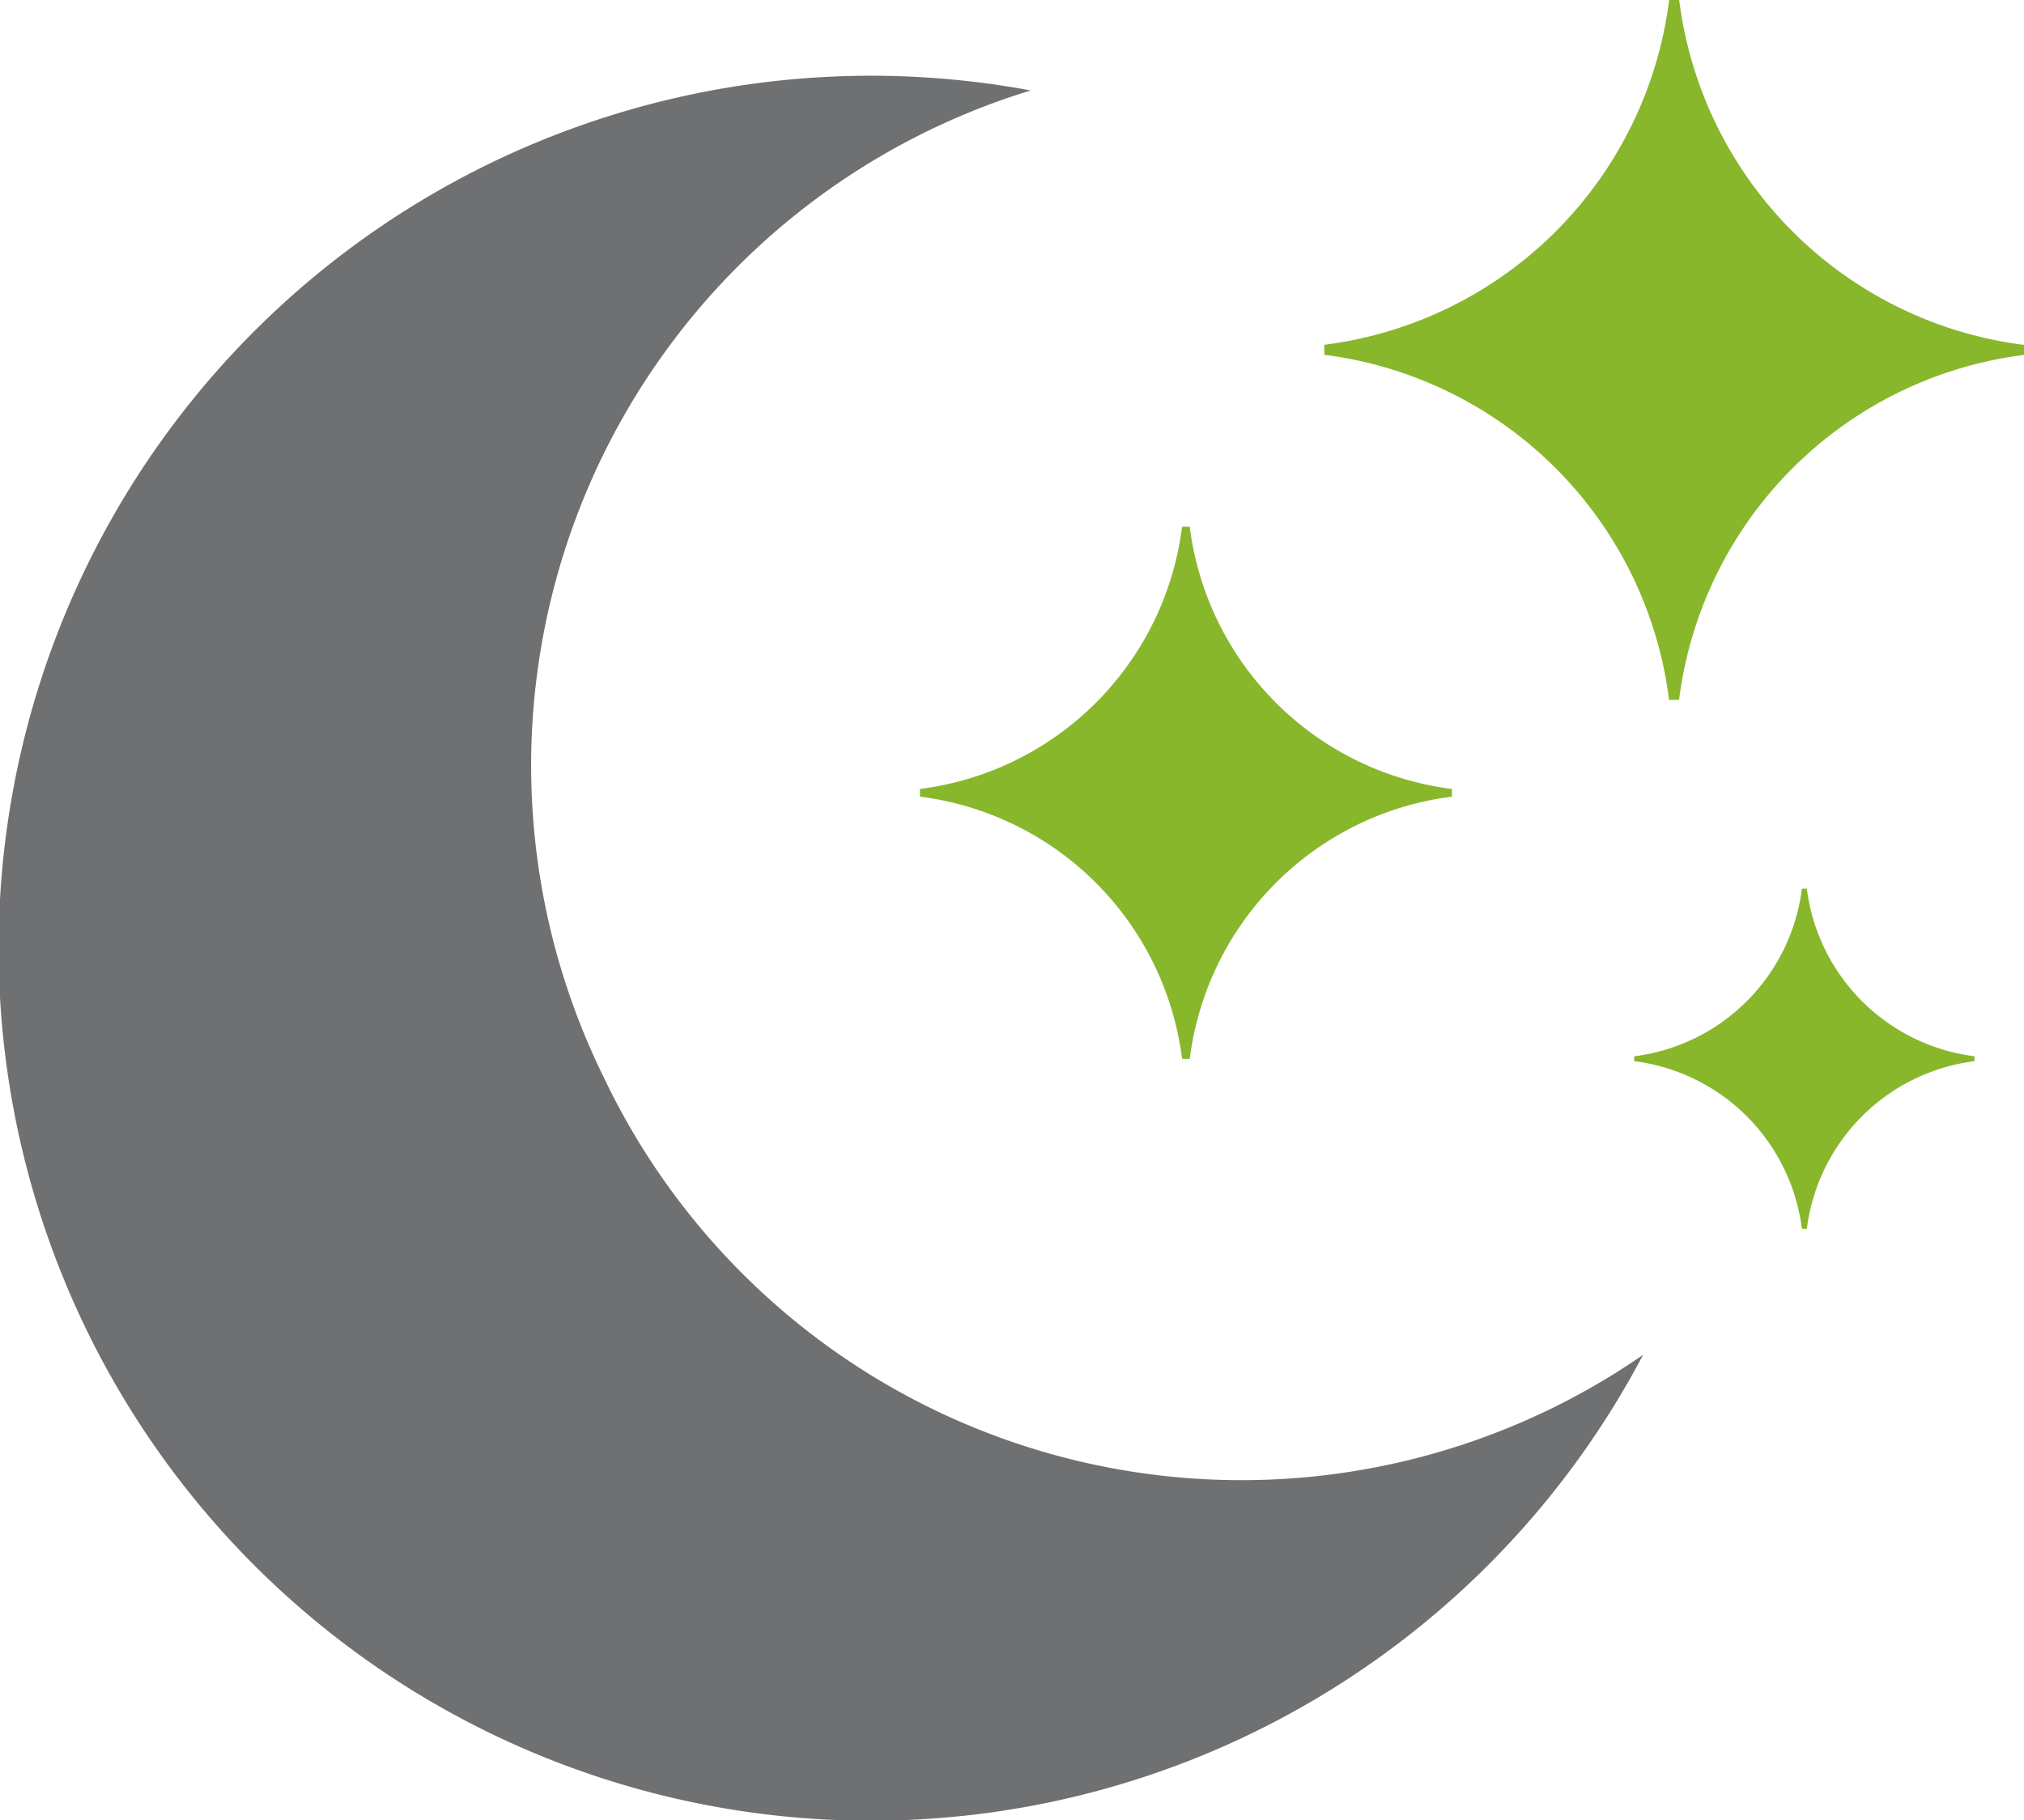 <svg xmlns="http://www.w3.org/2000/svg" xmlns:xlink="http://www.w3.org/1999/xlink" width="60.547" height="54.447" viewBox="0 0 60.547 54.447">
  <defs>
    <clipPath id="clip-path">
      <rect id="Rectangle_213" data-name="Rectangle 213" width="60.547" height="54.447" fill="#6f7072"/>
    </clipPath>
  </defs>
  <g id="our-services-9" transform="translate(0 0)">
    <g id="Group_343" data-name="Group 343" transform="translate(0 0)" clip-path="url(#clip-path)">
      <path id="Path_2410" data-name="Path 2410" d="M29.226,13.084h-.148A5.784,5.784,0,0,1,24.063,18.1v.146a5.784,5.784,0,0,1,5.014,5.016h.148a5.786,5.786,0,0,1,5.016-5.016V18.1a5.786,5.786,0,0,1-5.016-5.016" transform="translate(24.826 13.498)" fill="#88b72c"/>
      <path id="Path_2411" data-name="Path 2411" d="M21.617,7.756h-.23A9.044,9.044,0,0,1,13.545,15.6v.23a9.044,9.044,0,0,1,7.842,7.842h.23a9.044,9.044,0,0,1,7.842-7.842V15.6a9.044,9.044,0,0,1-7.842-7.842" transform="translate(13.974 8.001)" fill="#88b72c"/>
      <path id="Path_2412" data-name="Path 2412" d="M30.116,0h-.3A11.9,11.9,0,0,1,19.5,10.315v.3A11.9,11.9,0,0,1,29.813,20.935h.3A11.9,11.9,0,0,1,40.431,10.618v-.3A11.9,11.9,0,0,1,30.116,0" transform="translate(20.116 -0.001)" fill="#88b72c"/>
      <path id="Path_2413" data-name="Path 2413" d="M18.065,31.088A21.115,21.115,0,0,1,30.832,1.557,26.1,26.1,0,1,0,49.15,39.381a21.125,21.125,0,0,1-31.085-8.293" transform="translate(0.001 1.149)" fill="#6f7072"/>
    </g>
  </g>
</svg>
